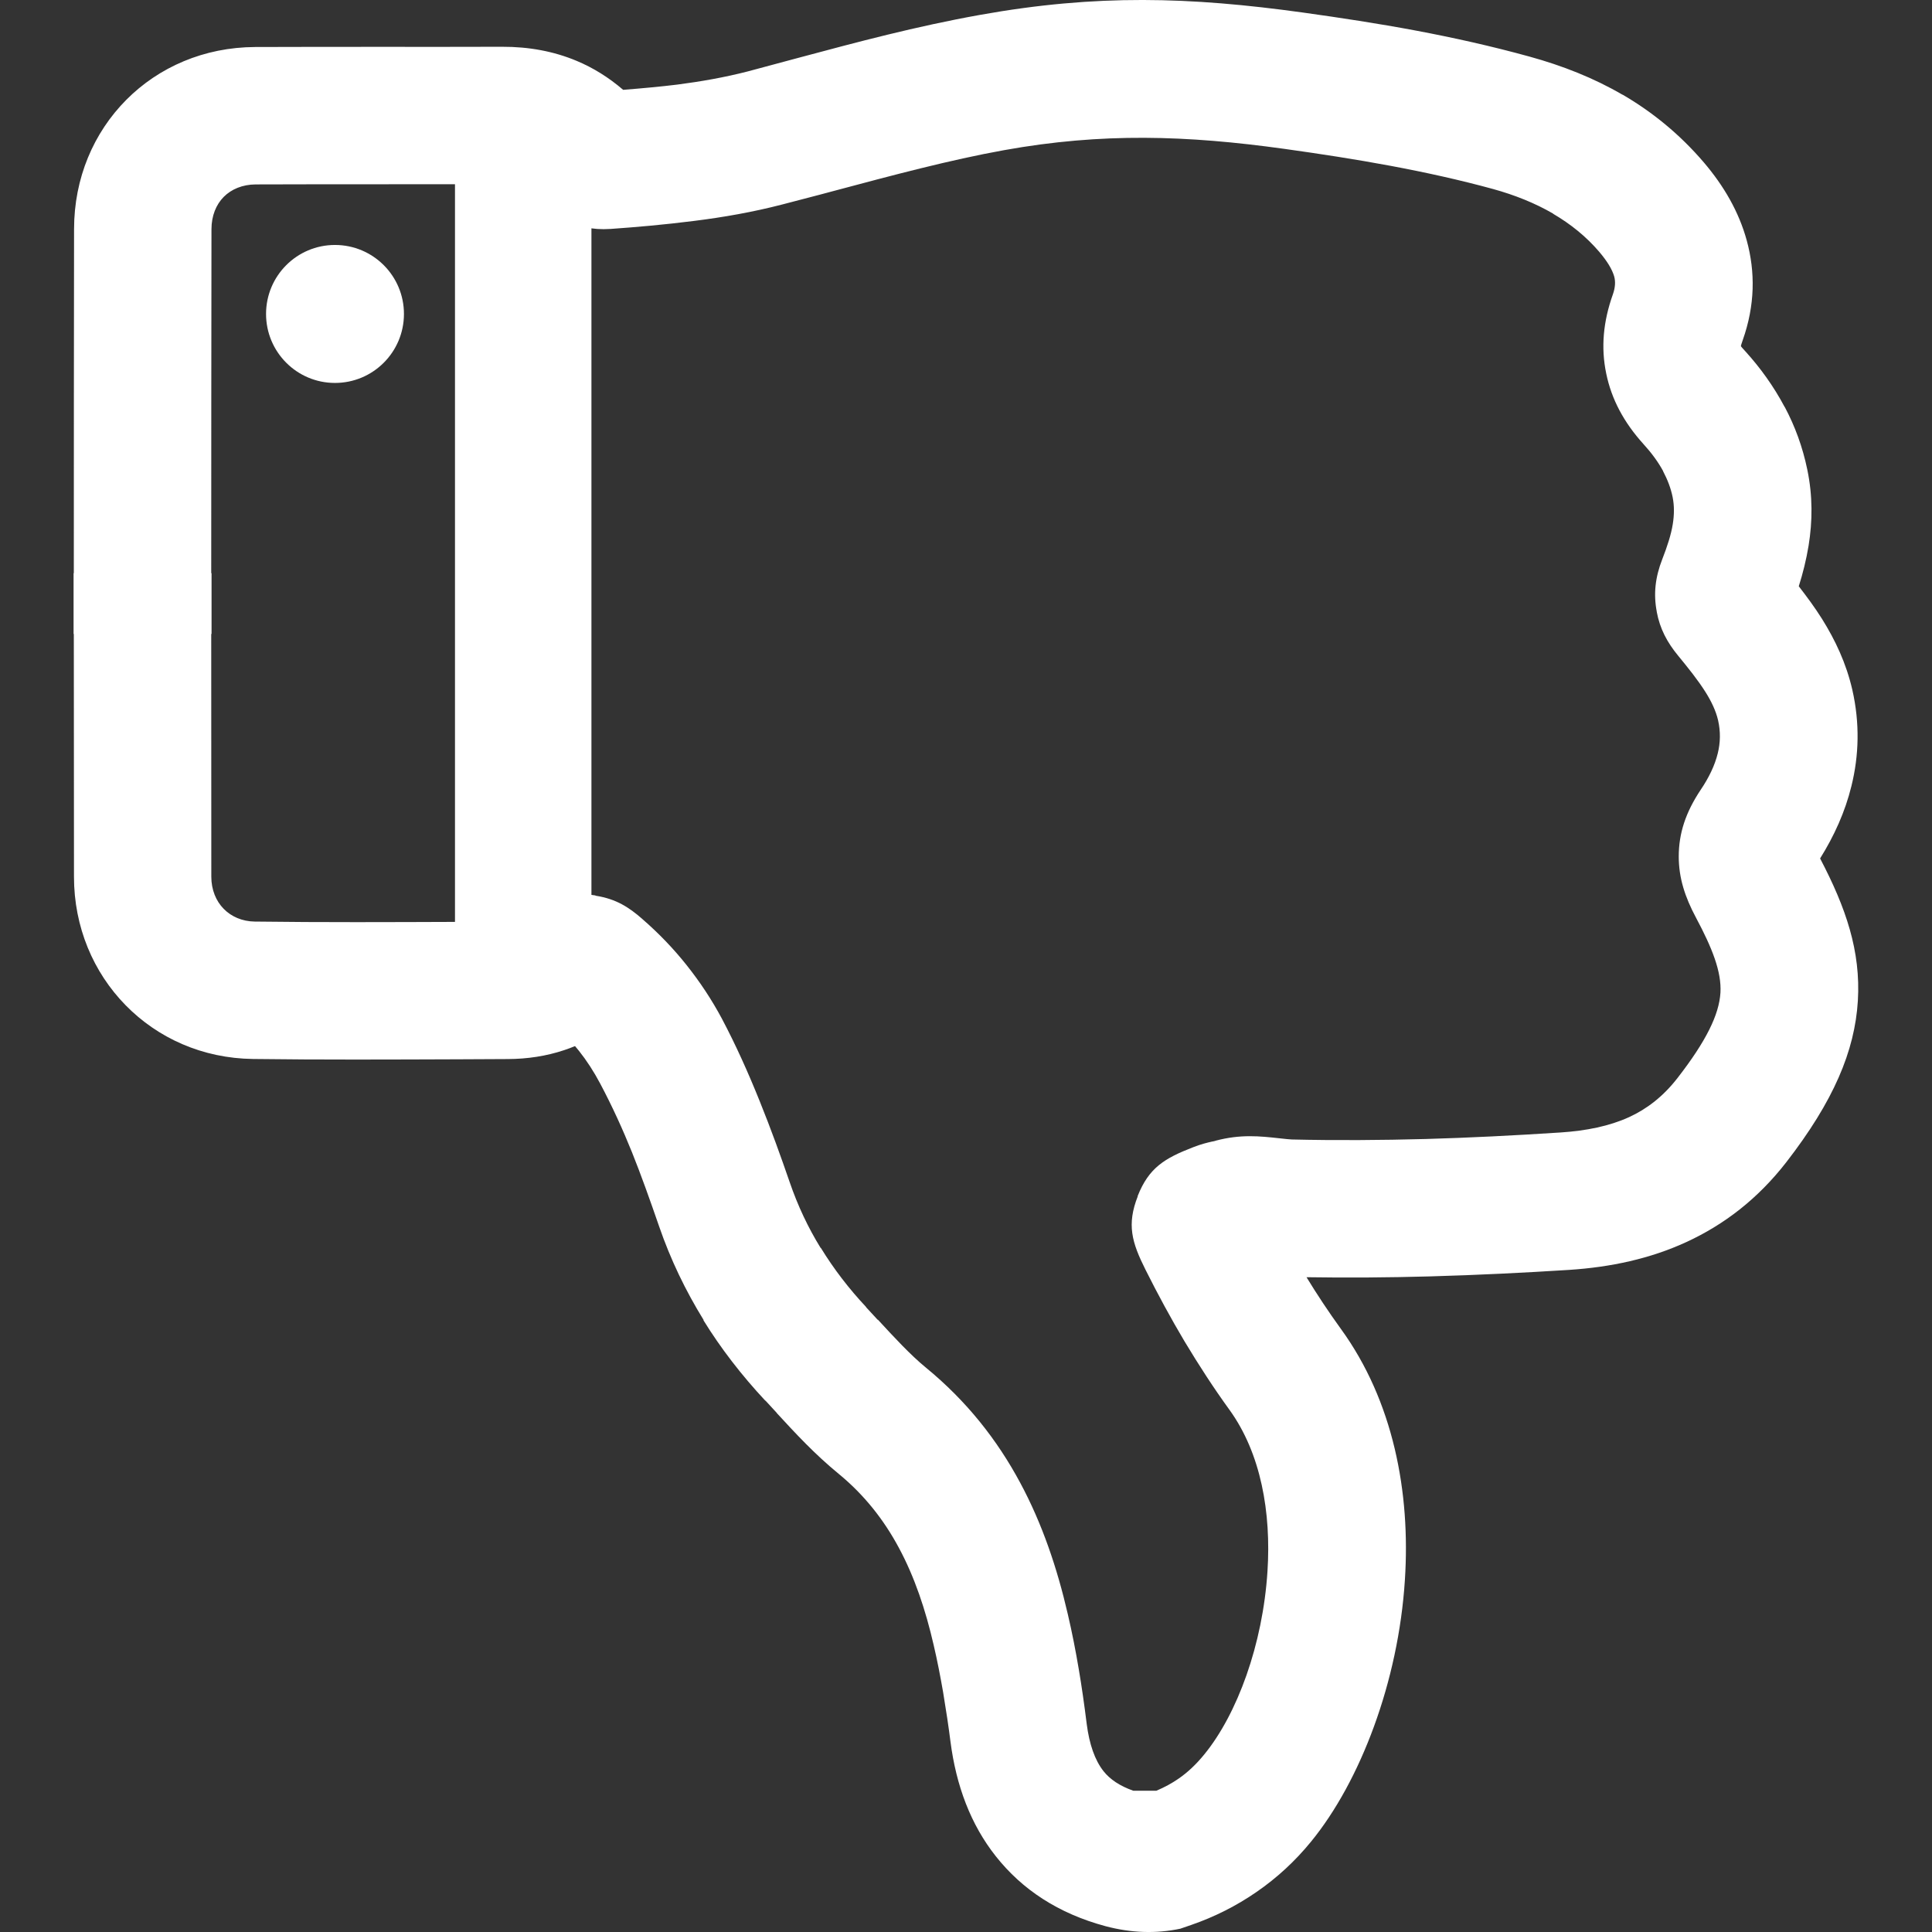 <svg width="24" height="24" viewBox="0 0 24 24" fill="none" xmlns="http://www.w3.org/2000/svg">
<rect x="0" y="0" width="24" height="24" fill="#333333" stroke="none"/>
<g clip-path="url(#clip0_774_1772)">
<path d="M12.174 0.185C11.376 0.328 10.652 0.522 9.927 0.716L9.286 0.888C8.998 0.962 8.706 1.013 8.412 1.051C8.209 1.076 7.981 1.097 7.741 1.116C7.562 0.962 7.369 0.842 7.163 0.756C6.879 0.637 6.57 0.58 6.237 0.581C5.748 0.583 5.259 0.582 4.77 0.582C4.236 0.582 3.701 0.582 3.169 0.584C2.534 0.587 1.972 0.834 1.568 1.241C1.164 1.648 0.92 2.211 0.92 2.847C0.918 4.271 0.917 5.696 0.917 7.12H0.914V7.875H0.917L0.919 10.891C0.919 11.517 1.16 12.079 1.561 12.488C1.96 12.895 2.514 13.147 3.143 13.155C3.991 13.166 4.843 13.162 5.693 13.159L6.309 13.156C6.549 13.155 6.785 13.12 7.009 13.045C7.055 13.03 7.099 13.013 7.143 12.995L7.192 13.054C7.288 13.175 7.376 13.31 7.455 13.459C7.607 13.745 7.736 14.03 7.85 14.312C7.961 14.588 8.075 14.908 8.189 15.238C8.329 15.644 8.514 16.03 8.741 16.398L8.738 16.4C8.956 16.753 9.214 17.086 9.507 17.4L9.509 17.399L9.649 17.551L9.648 17.552C9.883 17.807 10.119 18.063 10.419 18.309C10.739 18.572 10.981 18.882 11.166 19.227C11.362 19.591 11.498 19.999 11.598 20.434C11.644 20.63 11.682 20.827 11.716 21.023C11.754 21.251 11.784 21.452 11.807 21.634C11.878 22.183 12.058 22.665 12.371 23.06C12.698 23.473 13.146 23.77 13.734 23.928C14.051 24.012 14.36 24.023 14.662 23.959L14.799 23.912C15.088 23.812 15.358 23.676 15.61 23.502C15.864 23.327 16.089 23.119 16.285 22.879C16.9 22.128 17.372 20.887 17.452 19.627C17.523 18.537 17.308 17.405 16.657 16.508C16.502 16.294 16.36 16.079 16.23 15.866C16.741 15.874 17.251 15.87 17.759 15.856C18.364 15.839 18.939 15.81 19.493 15.775C20.01 15.741 20.497 15.637 20.947 15.43C21.419 15.213 21.837 14.892 22.191 14.436C22.775 13.682 23.041 13.059 23.079 12.432C23.116 11.815 22.931 11.277 22.61 10.664C22.785 10.384 22.921 10.084 22.999 9.765C23.093 9.385 23.105 8.985 23.01 8.568C22.934 8.238 22.798 7.951 22.633 7.687C22.543 7.544 22.445 7.412 22.345 7.283C22.396 7.122 22.438 6.954 22.467 6.778C22.516 6.475 22.519 6.161 22.451 5.834C22.393 5.552 22.297 5.293 22.171 5.056L22.168 5.053C22.032 4.797 21.867 4.569 21.683 4.366C21.646 4.326 21.627 4.304 21.626 4.299C21.626 4.295 21.633 4.27 21.649 4.225C21.802 3.792 21.806 3.38 21.699 2.988C21.601 2.629 21.413 2.308 21.166 2.018C20.867 1.668 20.527 1.392 20.157 1.176H20.154C19.799 0.969 19.41 0.816 19 0.703C18.521 0.571 18.051 0.467 17.589 0.38C17.12 0.292 16.652 0.221 16.187 0.156C14.779 -0.039 13.623 -0.075 12.174 0.185ZM15.953 1.849C16.398 1.911 16.84 1.979 17.274 2.06C17.714 2.142 18.142 2.237 18.551 2.349C18.814 2.422 19.065 2.521 19.294 2.654L19.294 2.656C19.509 2.782 19.703 2.937 19.867 3.129C19.96 3.239 20.027 3.343 20.053 3.437C20.069 3.498 20.066 3.571 20.036 3.656C19.915 3.995 19.886 4.318 19.953 4.64C20.019 4.962 20.173 5.248 20.417 5.518C20.515 5.625 20.598 5.738 20.66 5.852L20.659 5.853C20.714 5.957 20.756 6.065 20.778 6.175C20.8 6.285 20.798 6.397 20.78 6.51C20.759 6.643 20.71 6.791 20.65 6.945C20.561 7.172 20.539 7.38 20.581 7.599V7.602C20.62 7.811 20.71 7.98 20.847 8.146C20.97 8.296 21.092 8.447 21.187 8.598C21.258 8.711 21.315 8.828 21.343 8.949C21.375 9.091 21.371 9.227 21.339 9.357C21.302 9.51 21.227 9.662 21.128 9.809C20.939 10.092 20.854 10.353 20.854 10.64C20.854 10.906 20.931 11.143 21.069 11.401C21.269 11.776 21.387 12.071 21.372 12.332C21.355 12.604 21.196 12.931 20.839 13.391C20.664 13.617 20.462 13.774 20.238 13.877C19.993 13.989 19.706 14.047 19.386 14.068C18.804 14.106 18.242 14.134 17.712 14.149C17.155 14.164 16.599 14.168 16.046 14.155C16.025 14.155 15.958 14.147 15.891 14.14C15.652 14.114 15.412 14.087 15.098 14.171L15.098 14.172L15.065 14.18L15.065 14.179C14.994 14.195 14.922 14.212 14.82 14.252C14.467 14.389 14.272 14.505 14.132 14.859L14.134 14.86C13.995 15.213 14.06 15.434 14.23 15.773C14.384 16.081 14.546 16.379 14.713 16.66C14.893 16.96 15.079 17.246 15.272 17.512C15.665 18.055 15.792 18.79 15.745 19.52C15.687 20.427 15.37 21.293 14.96 21.794C14.86 21.917 14.753 22.018 14.639 22.096C14.557 22.153 14.466 22.202 14.365 22.245H14.078C13.911 22.186 13.79 22.105 13.709 22.003C13.599 21.864 13.532 21.665 13.5 21.419C13.469 21.17 13.436 20.941 13.402 20.742C13.363 20.51 13.318 20.28 13.265 20.053C13.132 19.478 12.947 18.928 12.672 18.417C12.388 17.888 12.01 17.406 11.503 16.99C11.309 16.831 11.107 16.612 10.906 16.394H10.902L10.759 16.239V16.236C10.547 16.01 10.359 15.766 10.197 15.502H10.194C10.041 15.254 9.911 14.981 9.809 14.683C9.699 14.364 9.581 14.035 9.436 13.676C9.293 13.321 9.139 12.978 8.968 12.655C8.843 12.421 8.697 12.2 8.53 11.99C8.368 11.786 8.185 11.595 7.98 11.417L7.977 11.414C7.813 11.271 7.655 11.167 7.4 11.127L7.394 11.123C7.096 11.077 6.83 11.145 6.549 11.378C6.523 11.4 6.495 11.415 6.467 11.425C6.418 11.441 6.362 11.449 6.302 11.449L5.686 11.452C4.846 11.455 4.005 11.459 3.163 11.448C3.008 11.446 2.873 11.386 2.779 11.29C2.683 11.193 2.625 11.052 2.625 10.891L2.624 7.875H2.628V7.12H2.624C2.624 5.696 2.625 4.271 2.627 2.847C2.627 2.682 2.684 2.542 2.779 2.446C2.874 2.35 3.013 2.292 3.175 2.291C3.707 2.289 4.239 2.289 4.77 2.289C5.259 2.289 5.748 2.289 6.237 2.288C6.334 2.288 6.423 2.303 6.5 2.336C6.573 2.366 6.639 2.413 6.696 2.474V2.477C6.781 2.569 6.87 2.65 7.004 2.722L7.008 2.725C7.175 2.814 7.357 2.859 7.58 2.844H7.584C7.909 2.821 8.245 2.792 8.625 2.744C8.991 2.698 9.355 2.634 9.714 2.541C10.183 2.42 10.255 2.399 10.369 2.369C11.085 2.178 11.802 1.986 12.475 1.865C13.692 1.646 14.741 1.681 15.953 1.849Z" fill="white"/>
<path fill-rule="evenodd" clip-rule="evenodd" d="M5.652 12.111V2.05C5.652 1.584 6.033 1.203 6.5 1.203C6.966 1.203 7.347 1.585 7.347 2.05C7.347 6.535 7.347 7.626 7.347 12.111C7.347 12.577 6.966 12.959 6.5 12.959C6.033 12.959 5.652 12.577 5.652 12.111Z" fill="white"/>
<path d="M4.161 3.043C4.635 3.043 5.018 3.427 5.018 3.9C5.018 4.373 4.635 4.757 4.161 4.757C3.688 4.757 3.305 4.373 3.305 3.9C3.305 3.427 3.688 3.043 4.161 3.043Z" fill="white"/>
</g>
<defs>
<clipPath id="clip0_774_1772">
<rect width="24" height="24" fill="white" transform="matrix(1 0 0 -1 0 24)"/>
</clipPath>
</defs>
</svg>
